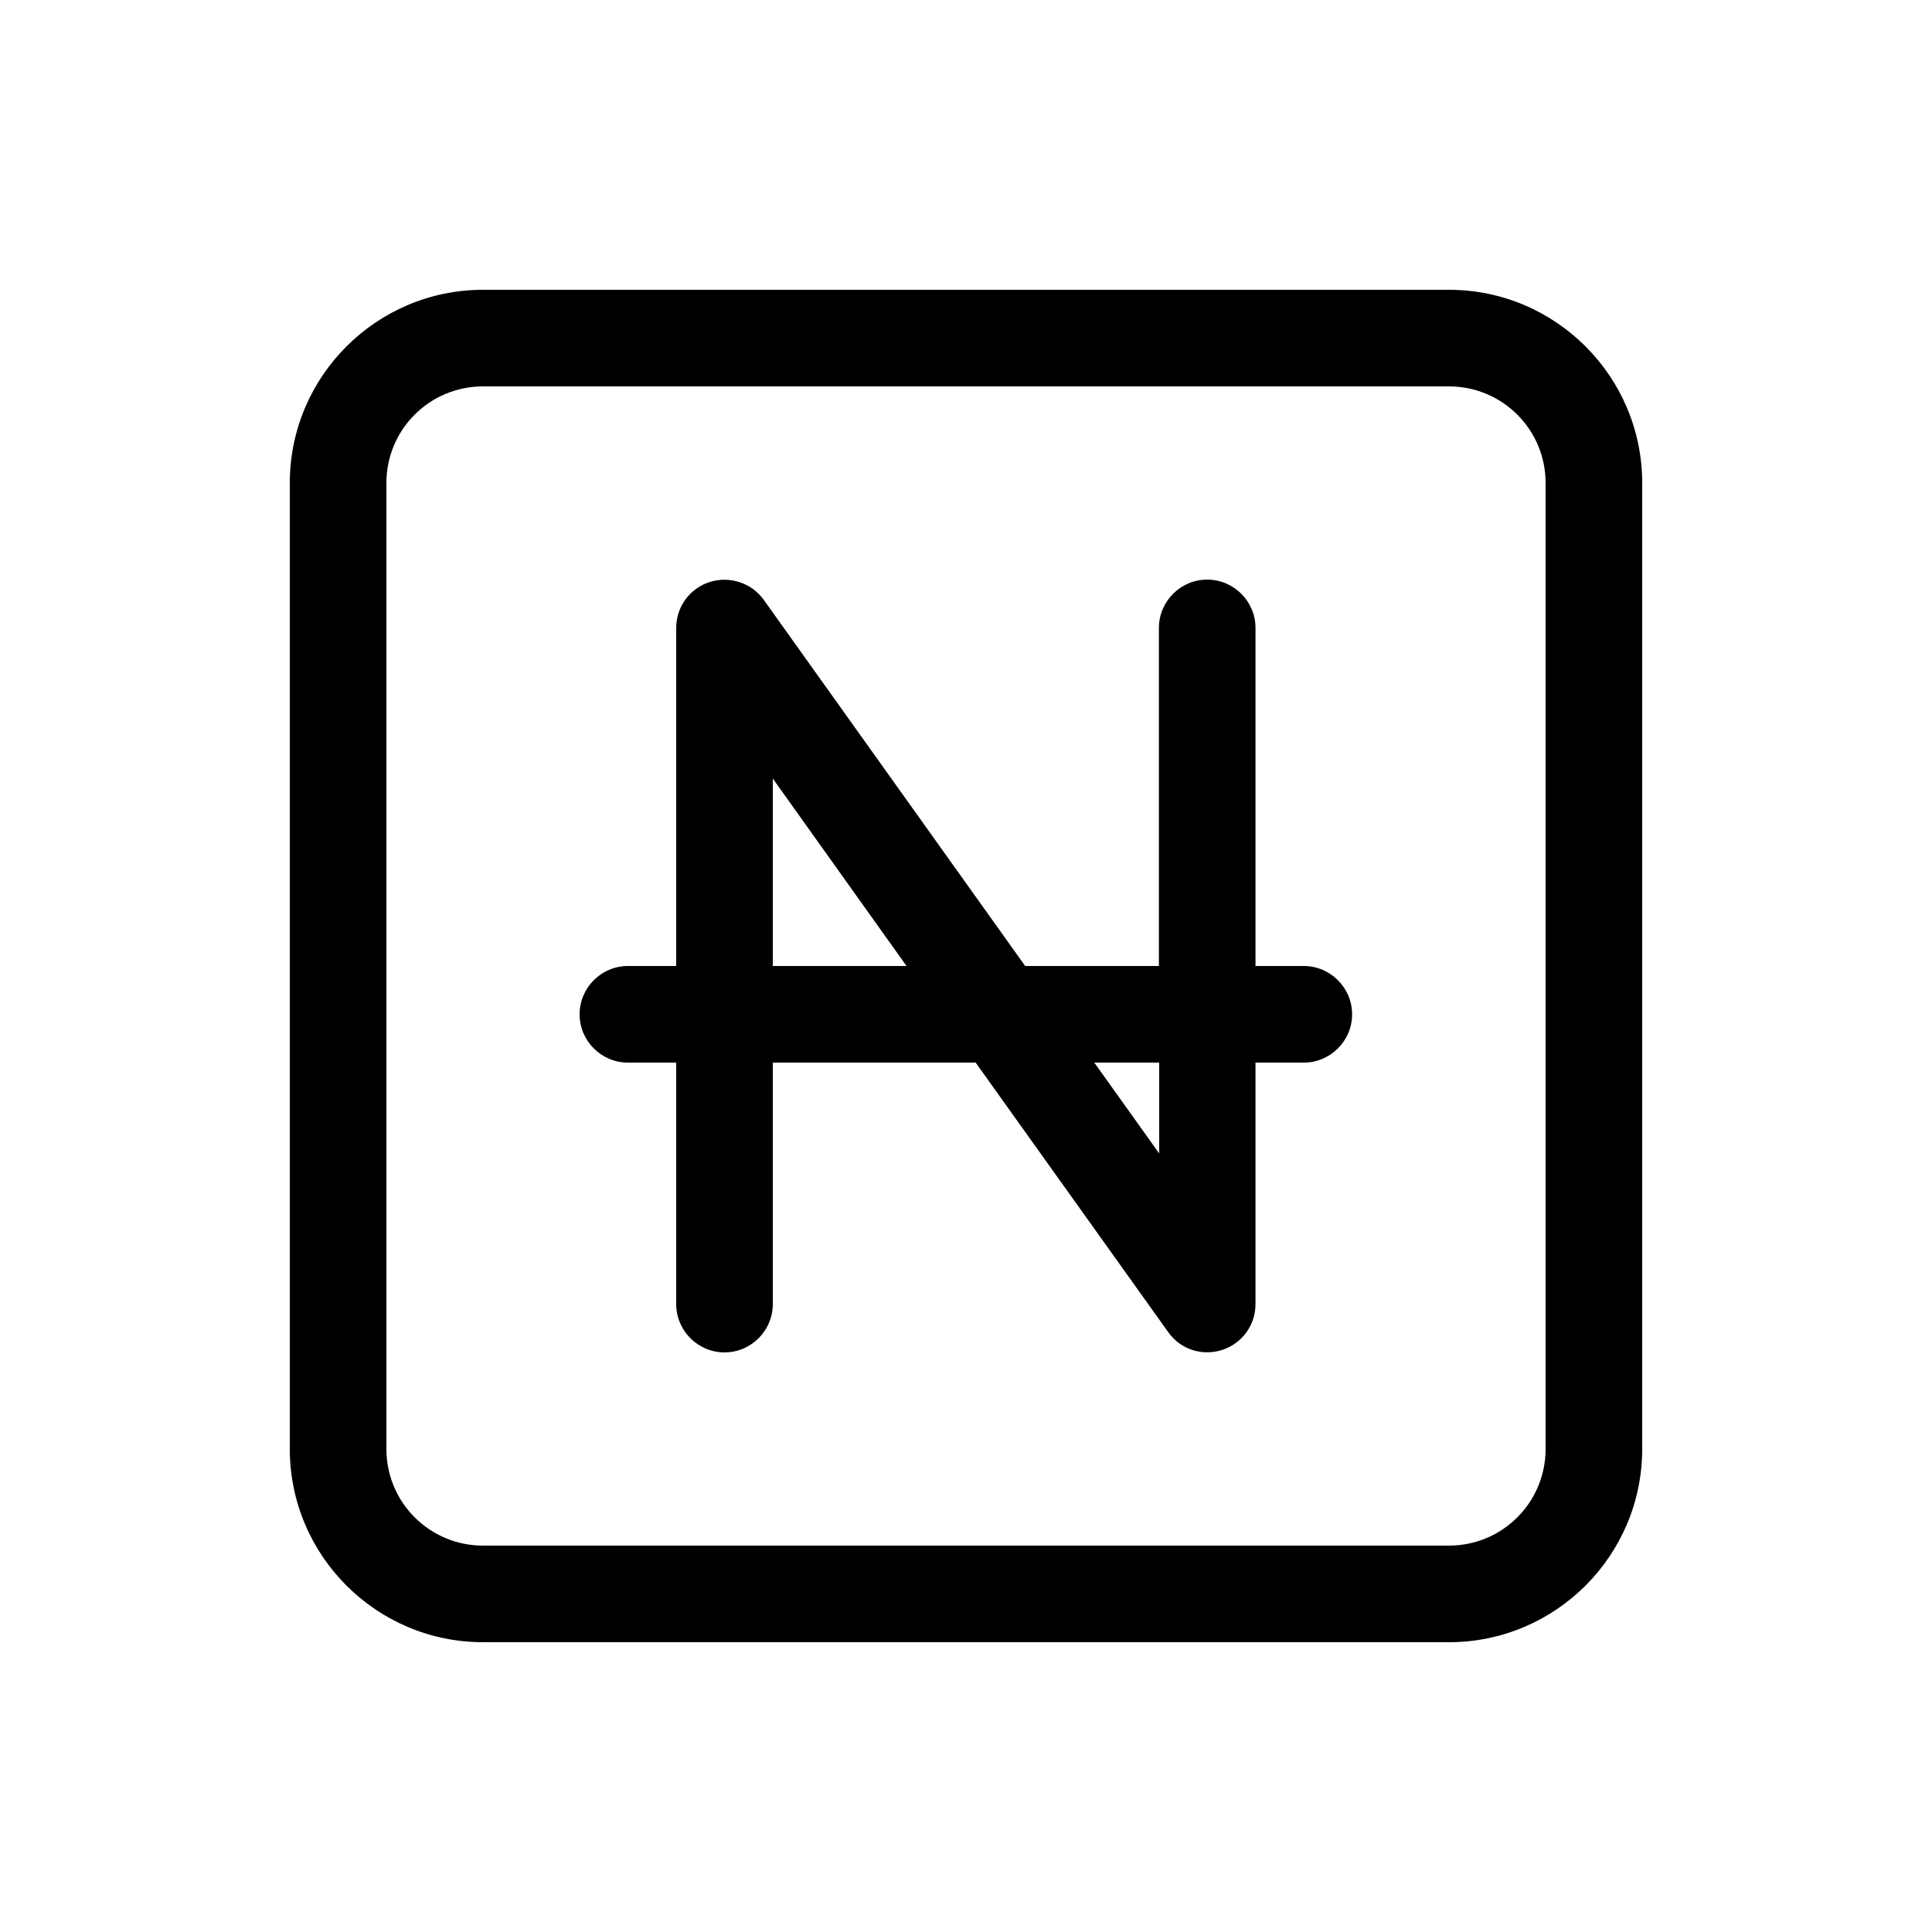 <svg xmlns="http://www.w3.org/2000/svg" viewBox="0 0 640 640"><!--! Font Awesome Pro 7.1.0 by @fontawesome - https://fontawesome.com License - https://fontawesome.com/license (Commercial License) Copyright 2025 Fonticons, Inc. --><path fill="currentColor" d="M160 128C142.3 128 128 142.3 128 160L128 480C128 497.7 142.3 512 160 512L480 512C497.7 512 512 497.7 512 480L512 160C512 142.3 497.7 128 480 128L160 128zM96 160C96 124.7 124.7 96 160 96L480 96C515.3 96 544 124.7 544 160L544 480C544 515.3 515.3 544 480 544L160 544C124.7 544 96 515.3 96 480L96 160zM235.1 192.8C241.7 190.7 249 193.1 253 198.7L339.6 320L383.9 320L383.9 208C383.9 199.2 391.1 192 399.9 192C408.7 192 415.9 199.2 415.9 208L415.9 320L431.9 320C440.7 320 447.9 327.2 447.9 336C447.9 344.8 440.7 352 431.9 352L415.9 352L415.9 432C415.9 439 411.4 445.1 404.8 447.2C398.2 449.3 391 447 387 441.3L323.2 352L256 352L256 432C256 440.8 248.8 448 240 448C231.2 448 224 440.8 224 432L224 352L208 352C199.2 352 192 344.8 192 336C192 327.2 199.2 320 208 320L224 320L224 208C224 201 228.5 194.9 235.1 192.8zM384 382.1L384 352L362.5 352L384 382.1zM256 257.9L256 320L300.3 320L256 257.9z"/></svg>